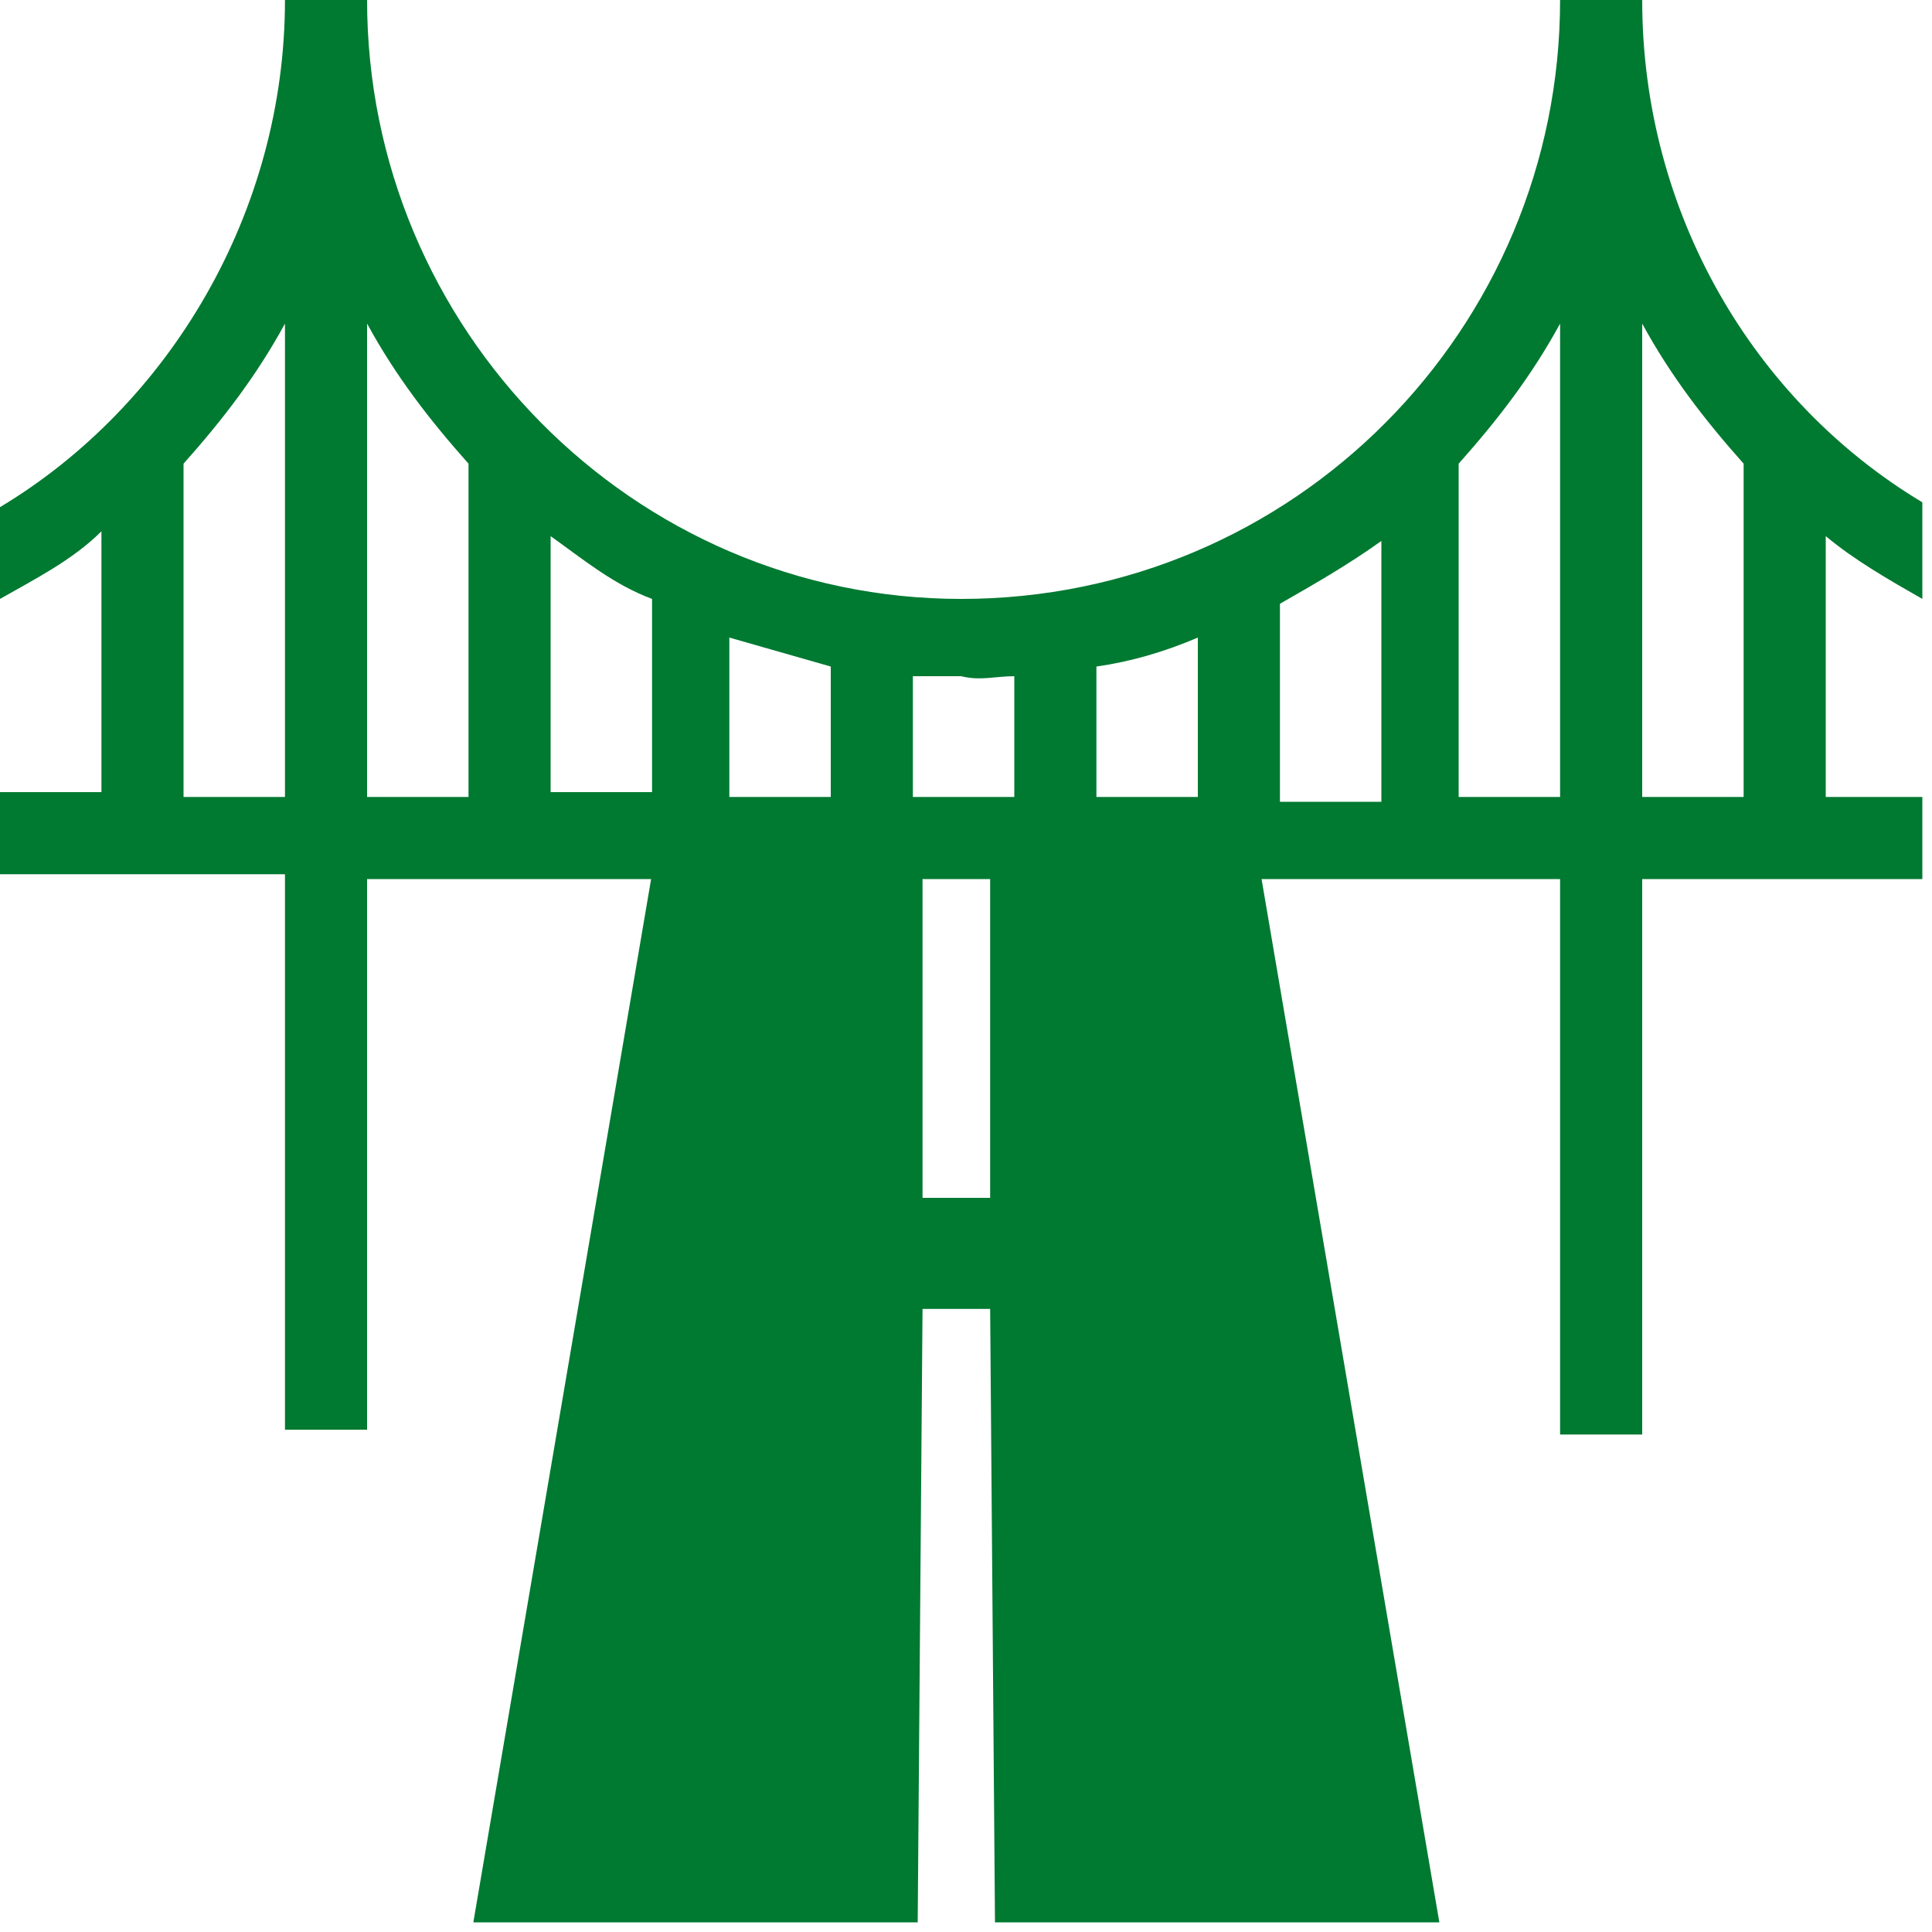 <?xml version="1.0" encoding="utf-8"?>
<!-- Generator: Adobe Illustrator 25.0.1, SVG Export Plug-In . SVG Version: 6.00 Build 0)  -->
<svg version="1.1" id="Layer_1" xmlns="http://www.w3.org/2000/svg" xmlns:xlink="http://www.w3.org/1999/xlink" x="0px" y="0px"
	 viewBox="0 0 40 40" style="enable-background:new 0 0 40 40;" xml:space="preserve">
<style type="text/css">
	.st0{fill-rule:evenodd;clip-rule:evenodd;fill:#007931;}
</style>
<desc>Created with Sketch.</desc>
<g id="_Components-Library">
	<g id="C105-Statistics" transform="translate(-1145, -1917)">
		<g id="C105-Statistics-Copy-2" transform="translate(0, 1709)">
			<g id="Item-4" transform="translate(1145, 191)">
				<g id="Icon---Infrastructure" transform="translate(0, 17)">
					<path id="Fill-1" class="st0" d="M34,16.5V6.7c0.6,1.1,1.3,2,2.1,2.9v6.9H34z M30.2,16.5V9.6c0.8-0.9,1.5-1.8,2.1-2.9v9.8H30.2
						z M7.6,6.7c0.6,1.1,1.3,2,2.1,2.9v6.9H7.6V6.7z M3.8,16.5V9.6c0.8-0.9,1.5-1.8,2.1-2.9v9.8H3.8z M15.1,13.2
						c0.7,0.2,1.4,0.4,2.1,0.6v2.7h-2.1V13.2z M11.4,11.1c0.7,0.5,1.3,1,2.1,1.3v4h-2.1V11.1z M21,14v2.5h-2.1V14c0.3,0,0.7,0,1,0
						C20.3,14.1,20.6,14,21,14L21,14z M24.8,16.5h-2.1v-2.7c0.7-0.1,1.4-0.3,2.1-0.6V16.5z M26.5,12.5c0.7-0.4,1.4-0.8,2.1-1.3v5.4
						h-2.1V12.5z M39.8,12.4v-2C36.3,8.3,34,4.4,34,0h-1.7c0,6.8-5.5,12.4-12.4,12.4C13.1,12.4,7.6,6.8,7.6,0H5.9
						c0,4.4-2.4,8.4-5.9,10.5v1.9c0.7-0.4,1.5-0.8,2.1-1.4v5.4H0v1.7h5.9v11.5h1.7V18.2h24.7v11.5H34V18.2h5.8v-1.7h-2v-5.4
						C38.4,11.6,39.1,12,39.8,12.4L39.8,12.4z"/>
					<polygon id="Fill-5" class="st0" points="20.6,39.8 29.8,39.8 26,17.5 20.5,17.5 20.5,24.8 19.1,24.8 19.1,17.5 13.6,17.5 
						9.8,39.8 19,39.8 19.1,27.1 20.5,27.1 					"/>
				</g>
			</g>
		</g>
	</g>
</g>
</svg>
